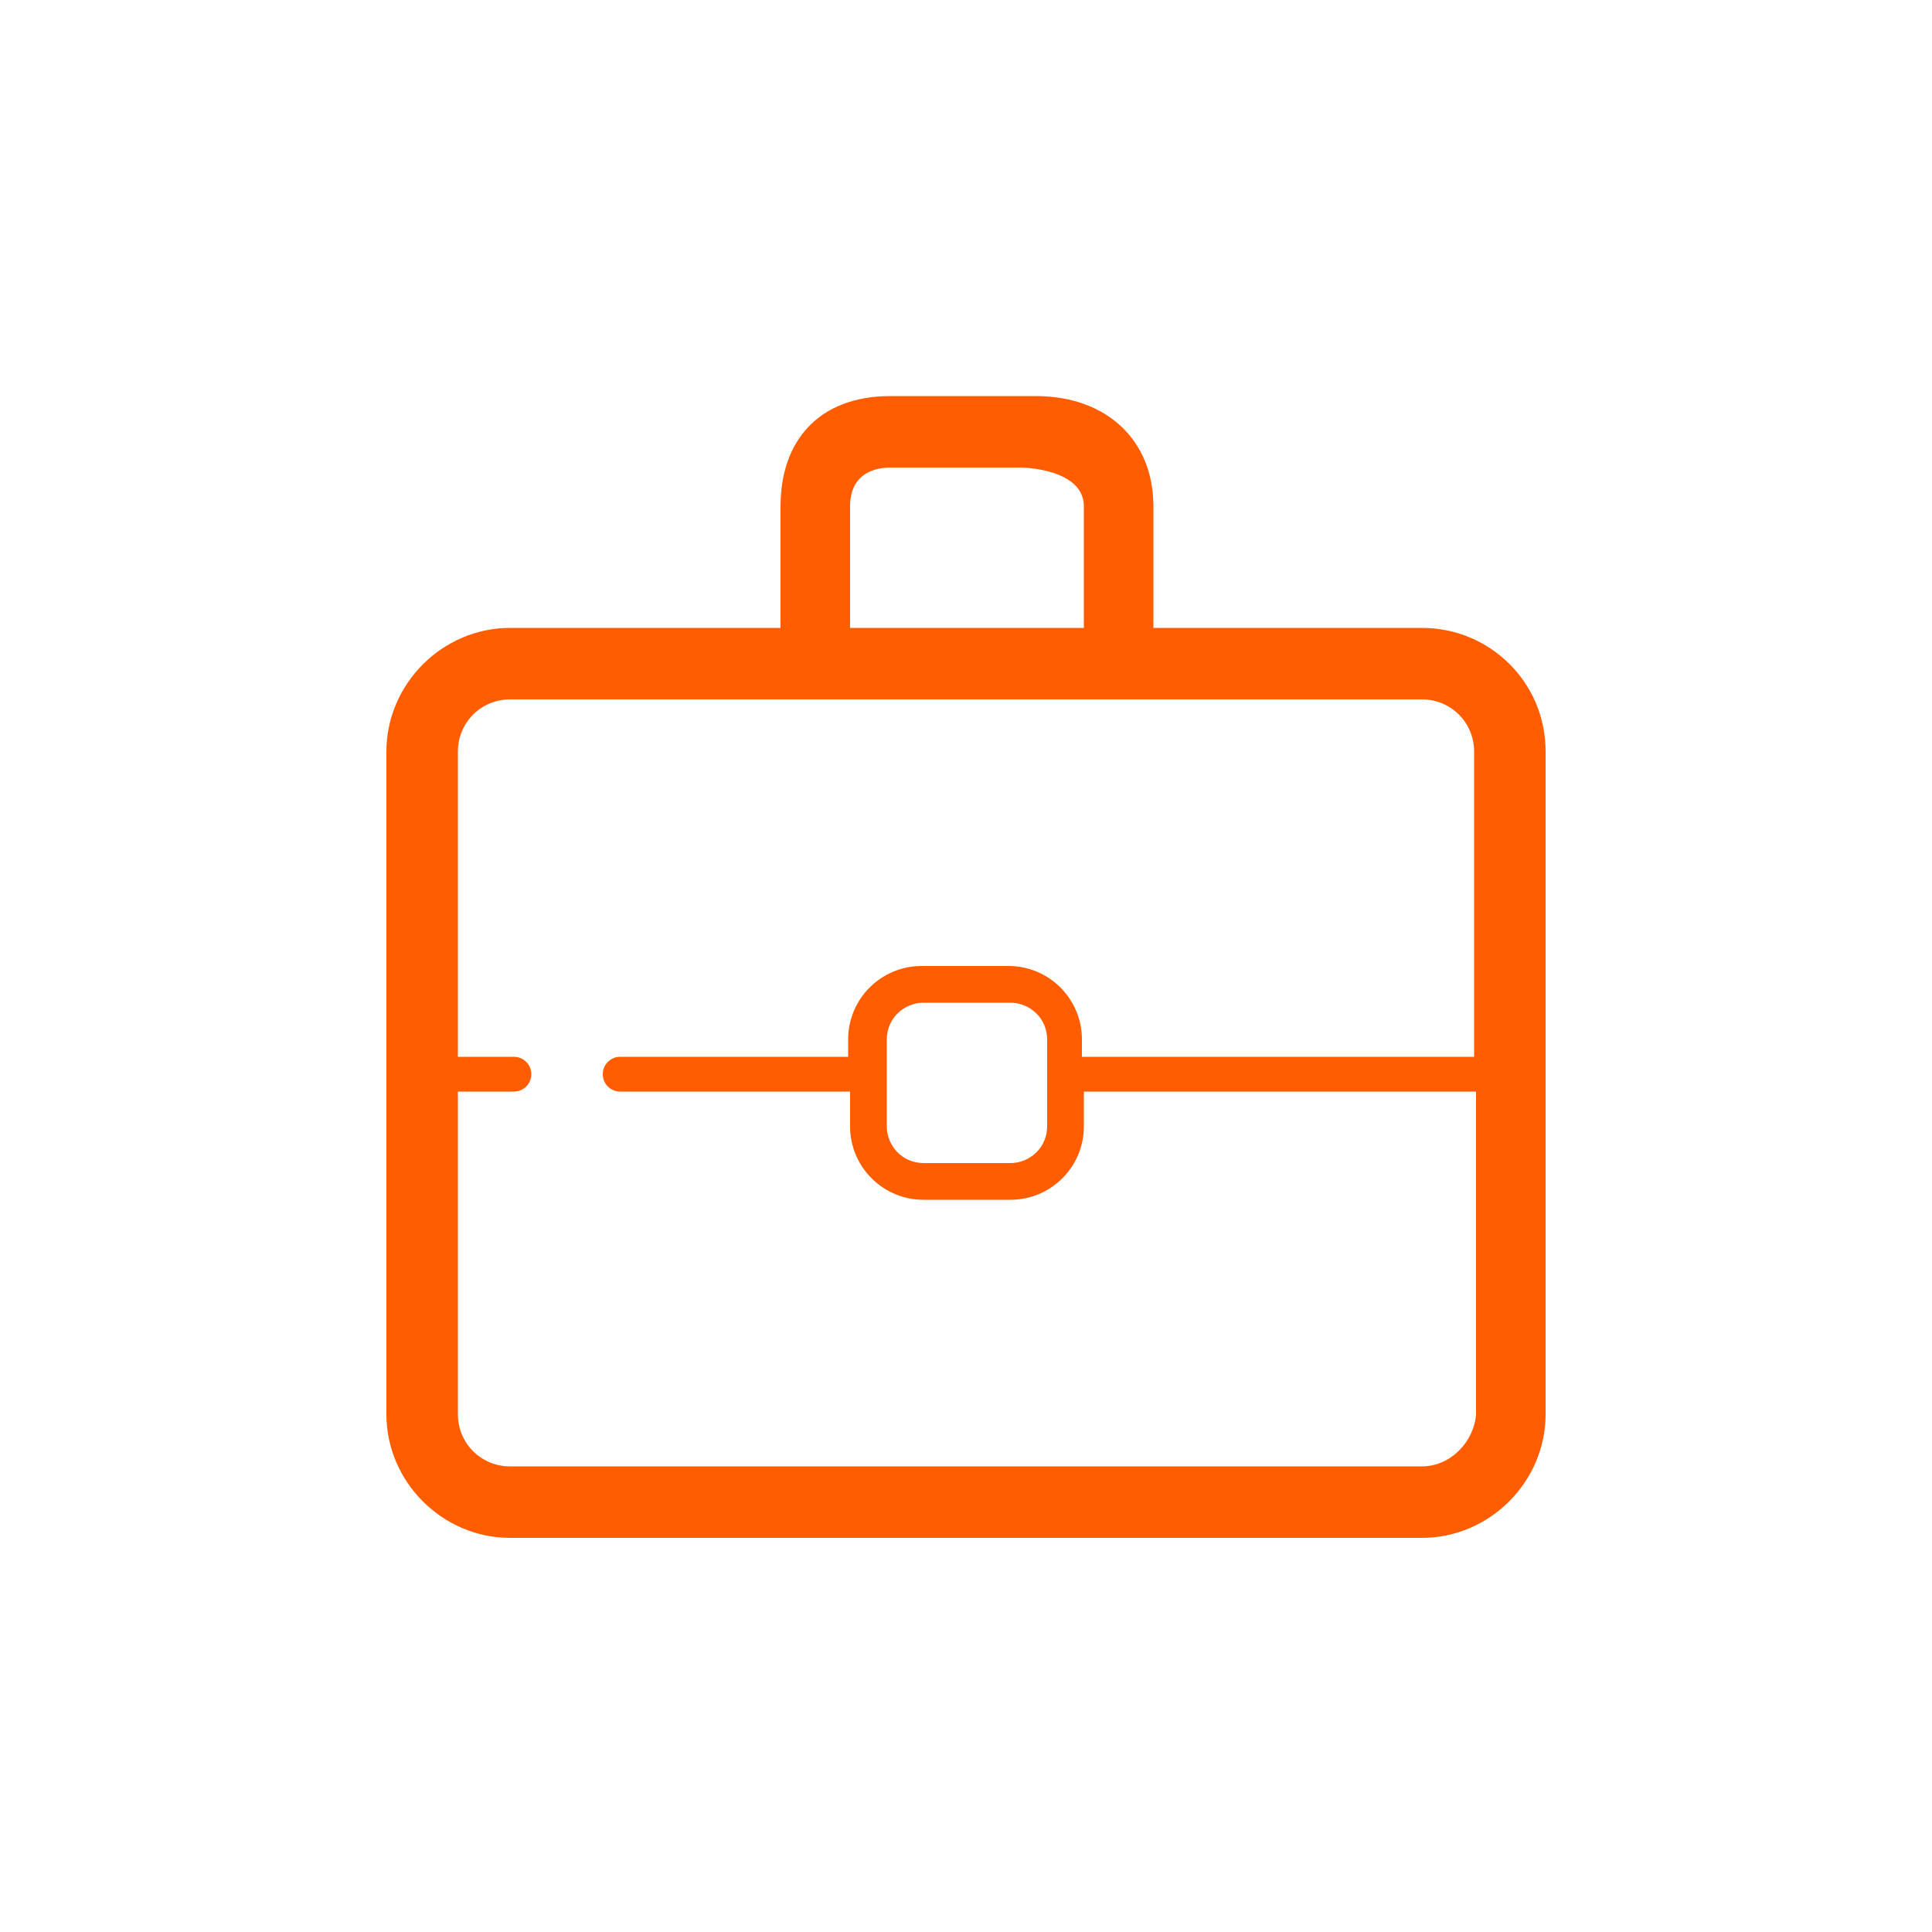 <?xml version="1.0" encoding="UTF-8"?> <svg xmlns="http://www.w3.org/2000/svg" xmlns:xlink="http://www.w3.org/1999/xlink" version="1.1" id="Layer_1" x="0px" y="0px" width="100px" height="100px" viewBox="0 0 100 100" style="enable-background:new 0 0 100 100;" xml:space="preserve"> <style type="text/css"> .st0{fill:#FF5D00;} </style> <path class="st0" d="M73.6,32.5H59.7v-6.3c0-3.4-2.4-5.7-6.1-5.7h-7.5c-3.8,0-5.7,2.4-5.7,5.7v6.3H26.4c-3.5,0-6.4,2.9-6.4,6.4v34.3 c0,3.5,2.9,6.4,6.4,6.4h47.2c3.5,0,6.4-2.9,6.4-6.4h0V38.9C80,35.3,77.1,32.5,73.6,32.5z M44,26.2c0-2,1.8-2,2.1-2h6.6 c1.2,0,3.4,0.4,3.4,2v6.3H44V26.2z M73.6,75.9H26.4c-1.5,0-2.7-1.2-2.7-2.7V56.5h2.9c0.5,0,0.9-0.4,0.9-0.9c0-0.5-0.4-0.9-0.9-0.9 h-2.9V38.9c0-1.5,1.2-2.7,2.7-2.7h47.2c1.5,0,2.7,1.2,2.7,2.7h0v15.8H56v-0.9c0-2.1-1.7-3.8-3.8-3.8h-4.5c-2.1,0-3.8,1.7-3.8,3.8 v0.9H32.1c-0.5,0-0.9,0.4-0.9,0.9c0,0.5,0.4,0.9,0.9,0.9H44v1.8c0,2.1,1.7,3.8,3.8,3.8h4.5c2.1,0,3.8-1.7,3.8-3.8h0v-1.8h20.3v16.7 C76.3,74.6,75.1,75.9,73.6,75.9z M54.2,53.8L54.2,53.8l0,4.5c0,1.1-0.9,1.9-1.9,1.9h-4.5c-1.1,0-1.9-0.9-1.9-1.9v-4.5 c0-1.1,0.9-1.9,1.9-1.9h4.5C53.3,51.9,54.2,52.7,54.2,53.8z"></path> </svg> 